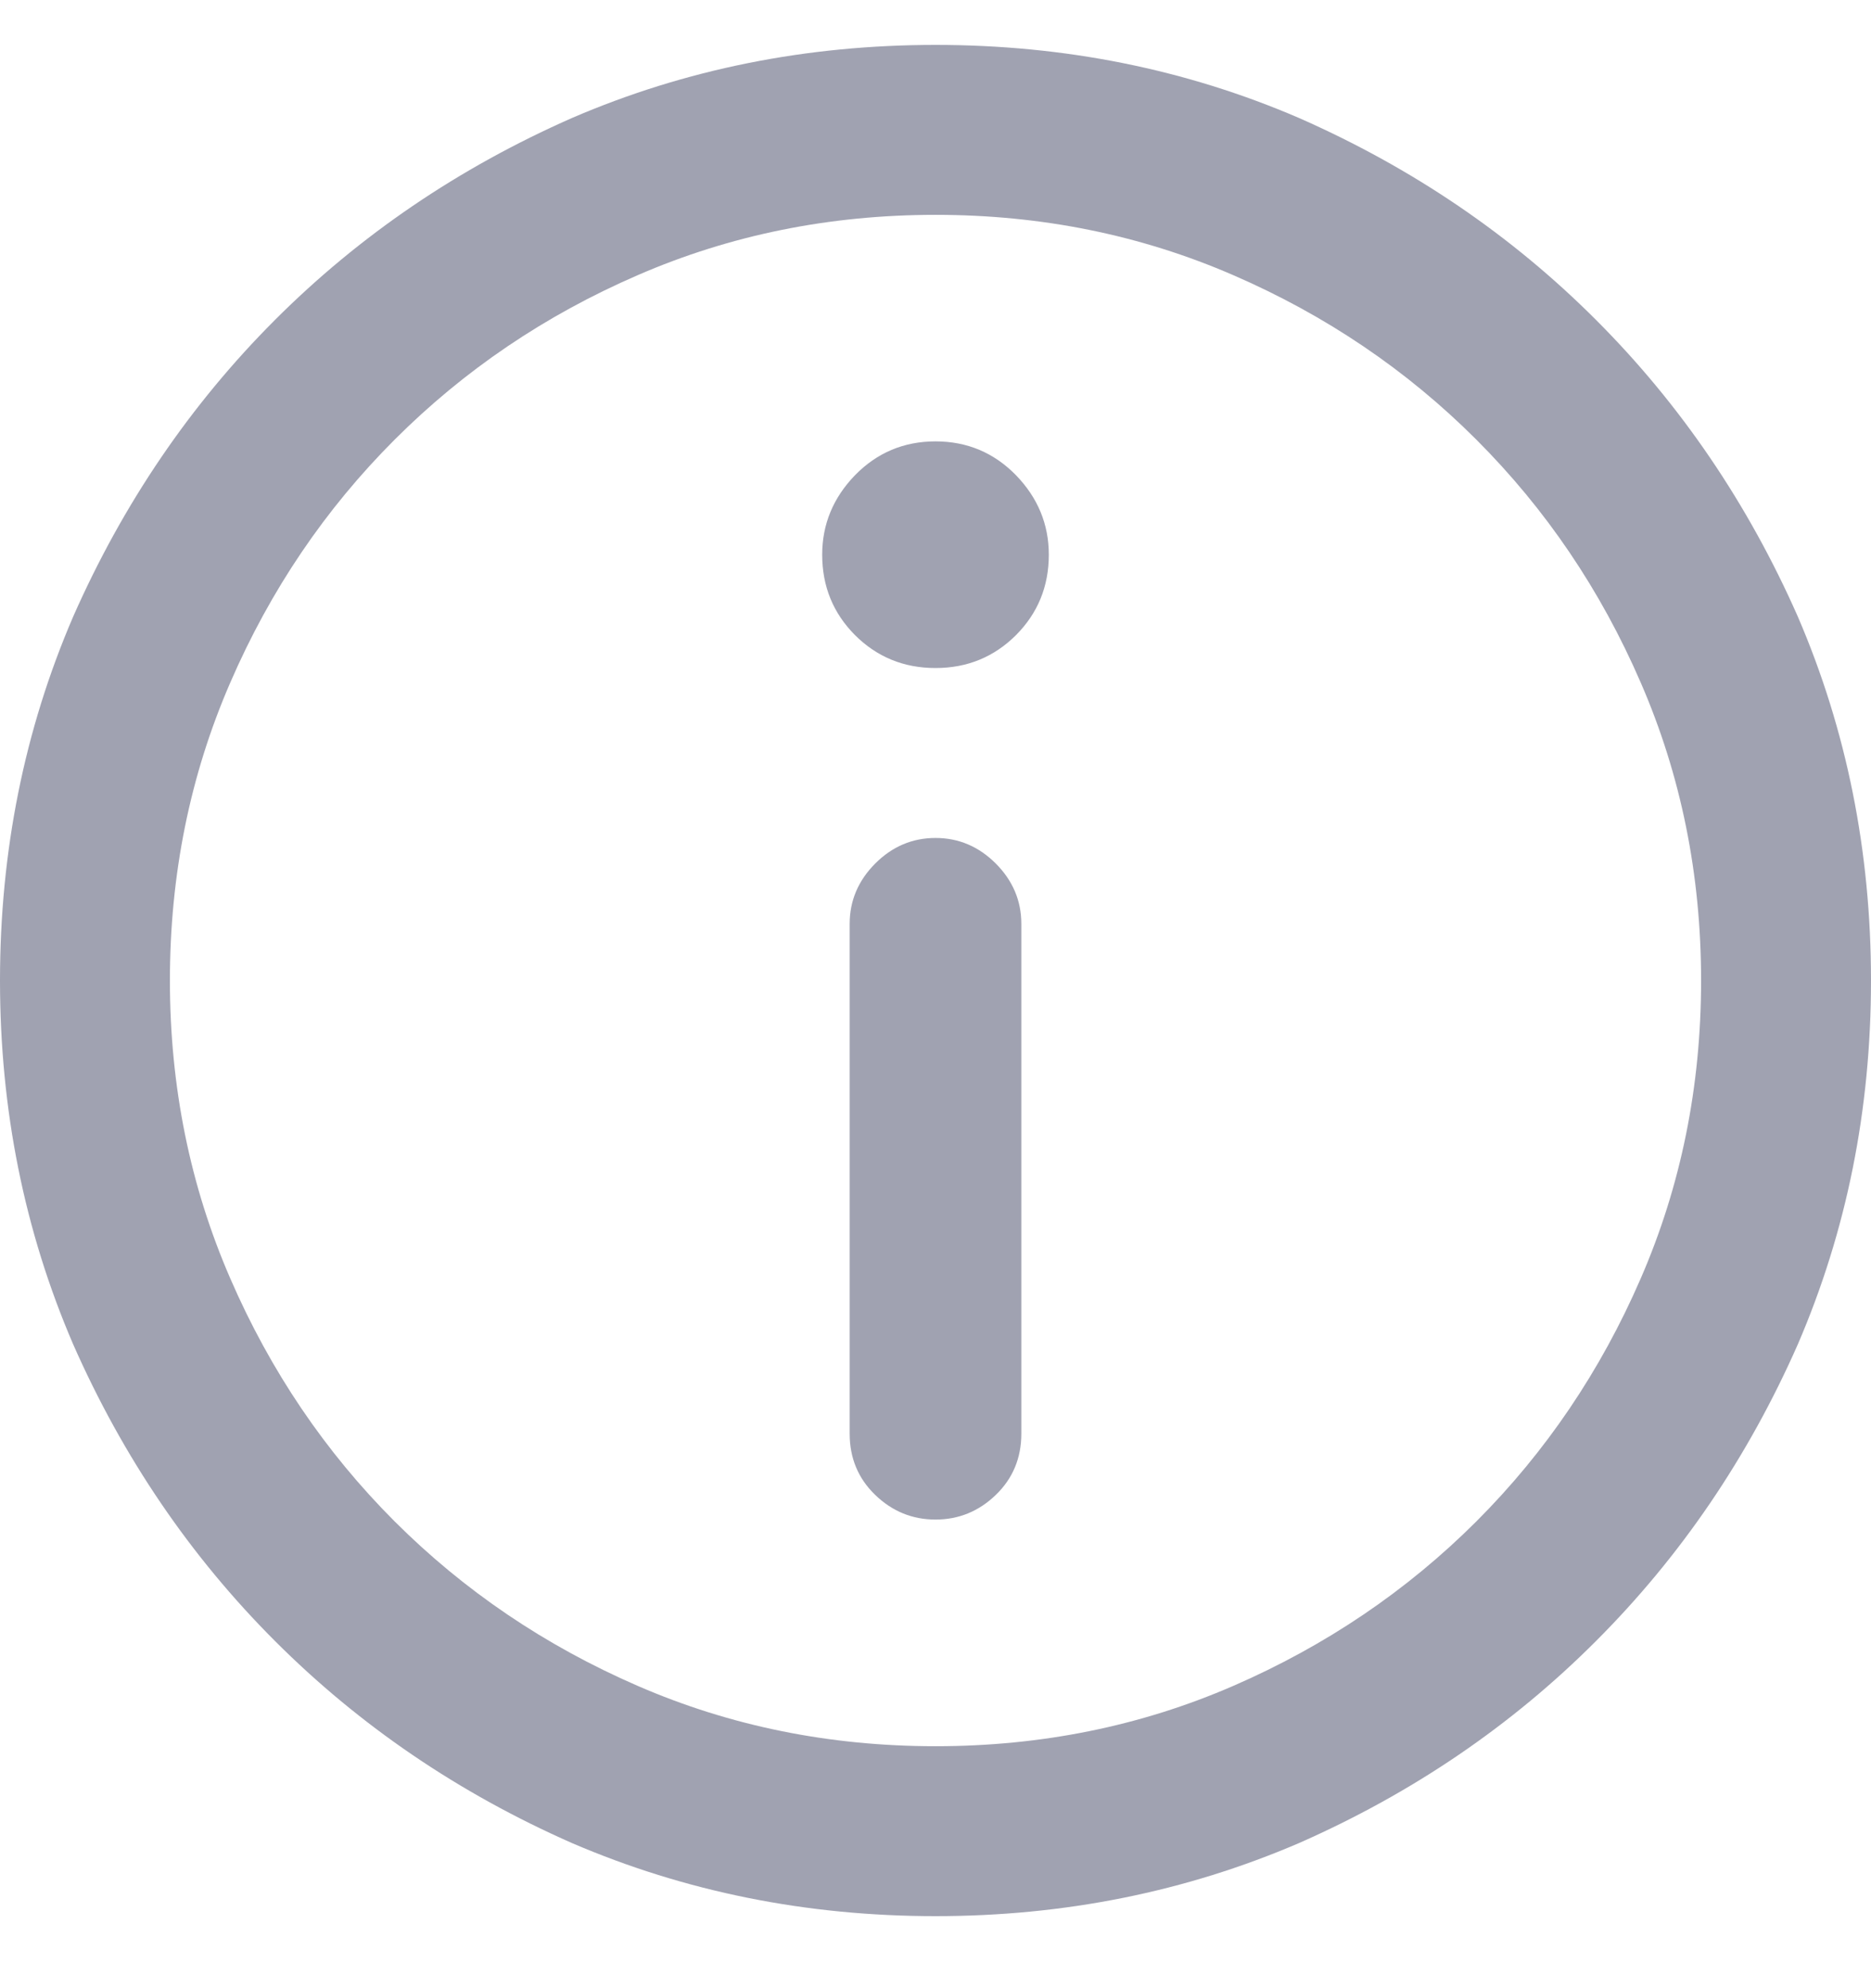 <svg width="16" height="17" viewBox="0 0 16 17" fill="none" xmlns="http://www.w3.org/2000/svg">
<g clip-path="url(#clip0_2174_78884)">
<path d="M0 8.384C0 7.28 0.208 6.243 0.625 5.274C1.052 4.306 1.628 3.459 2.352 2.735C3.076 2.011 3.922 1.436 4.891 1.009C5.859 0.592 6.896 0.384 8 0.384C9.104 0.384 10.141 0.592 11.109 1.009C12.078 1.436 12.925 2.011 13.648 2.735C14.372 3.459 14.948 4.306 15.375 5.274C15.792 6.243 16 7.28 16 8.384C16 9.488 15.792 10.524 15.375 11.493C14.948 12.462 14.372 13.308 13.648 14.032C12.925 14.756 12.078 15.332 11.109 15.759C10.141 16.175 9.104 16.384 8 16.384C6.896 16.384 5.859 16.175 4.891 15.759C3.922 15.332 3.076 14.756 2.352 14.032C1.628 13.308 1.052 12.462 0.625 11.493C0.208 10.524 0 9.488 0 8.384ZM1.453 8.384C1.453 9.29 1.625 10.139 1.969 10.931C2.312 11.722 2.781 12.415 3.375 13.009C3.969 13.602 4.661 14.071 5.453 14.415C6.245 14.759 7.094 14.931 8 14.931C8.906 14.931 9.755 14.759 10.547 14.415C11.338 14.071 12.031 13.602 12.625 13.009C13.219 12.415 13.688 11.722 14.031 10.931C14.375 10.139 14.547 9.29 14.547 8.384C14.547 7.478 14.375 6.629 14.031 5.837C13.688 5.045 13.219 4.353 12.625 3.759C12.031 3.165 11.338 2.696 10.547 2.353C9.755 2.009 8.906 1.837 8 1.837C7.094 1.837 6.245 2.009 5.453 2.353C4.661 2.696 3.969 3.165 3.375 3.759C2.781 4.353 2.312 5.045 1.969 5.837C1.625 6.629 1.453 7.478 1.453 8.384ZM8 3.774C7.729 3.774 7.5 3.871 7.312 4.063C7.125 4.256 7.031 4.483 7.031 4.743C7.031 5.014 7.125 5.243 7.312 5.431C7.5 5.618 7.729 5.712 8 5.712C8.271 5.712 8.5 5.618 8.688 5.431C8.875 5.243 8.969 5.014 8.969 4.743C8.969 4.483 8.875 4.256 8.688 4.063C8.5 3.871 8.271 3.774 8 3.774ZM7.266 7.899C7.266 7.702 7.339 7.53 7.484 7.384C7.63 7.238 7.802 7.165 8 7.165C8.198 7.165 8.37 7.238 8.516 7.384C8.661 7.53 8.734 7.702 8.734 7.899V12.259C8.734 12.467 8.661 12.642 8.516 12.782C8.37 12.923 8.198 12.993 8 12.993C7.802 12.993 7.63 12.923 7.484 12.782C7.339 12.642 7.266 12.467 7.266 12.259V7.899Z" fill="#A0A2B1"/>
</g>
<defs>
<clipPath id="clip0_2174_78884">
<rect width="16" height="16" fill="white" transform="matrix(1 0 0 -1 0 16.384)"/>
</clipPath>
</defs>
</svg>
